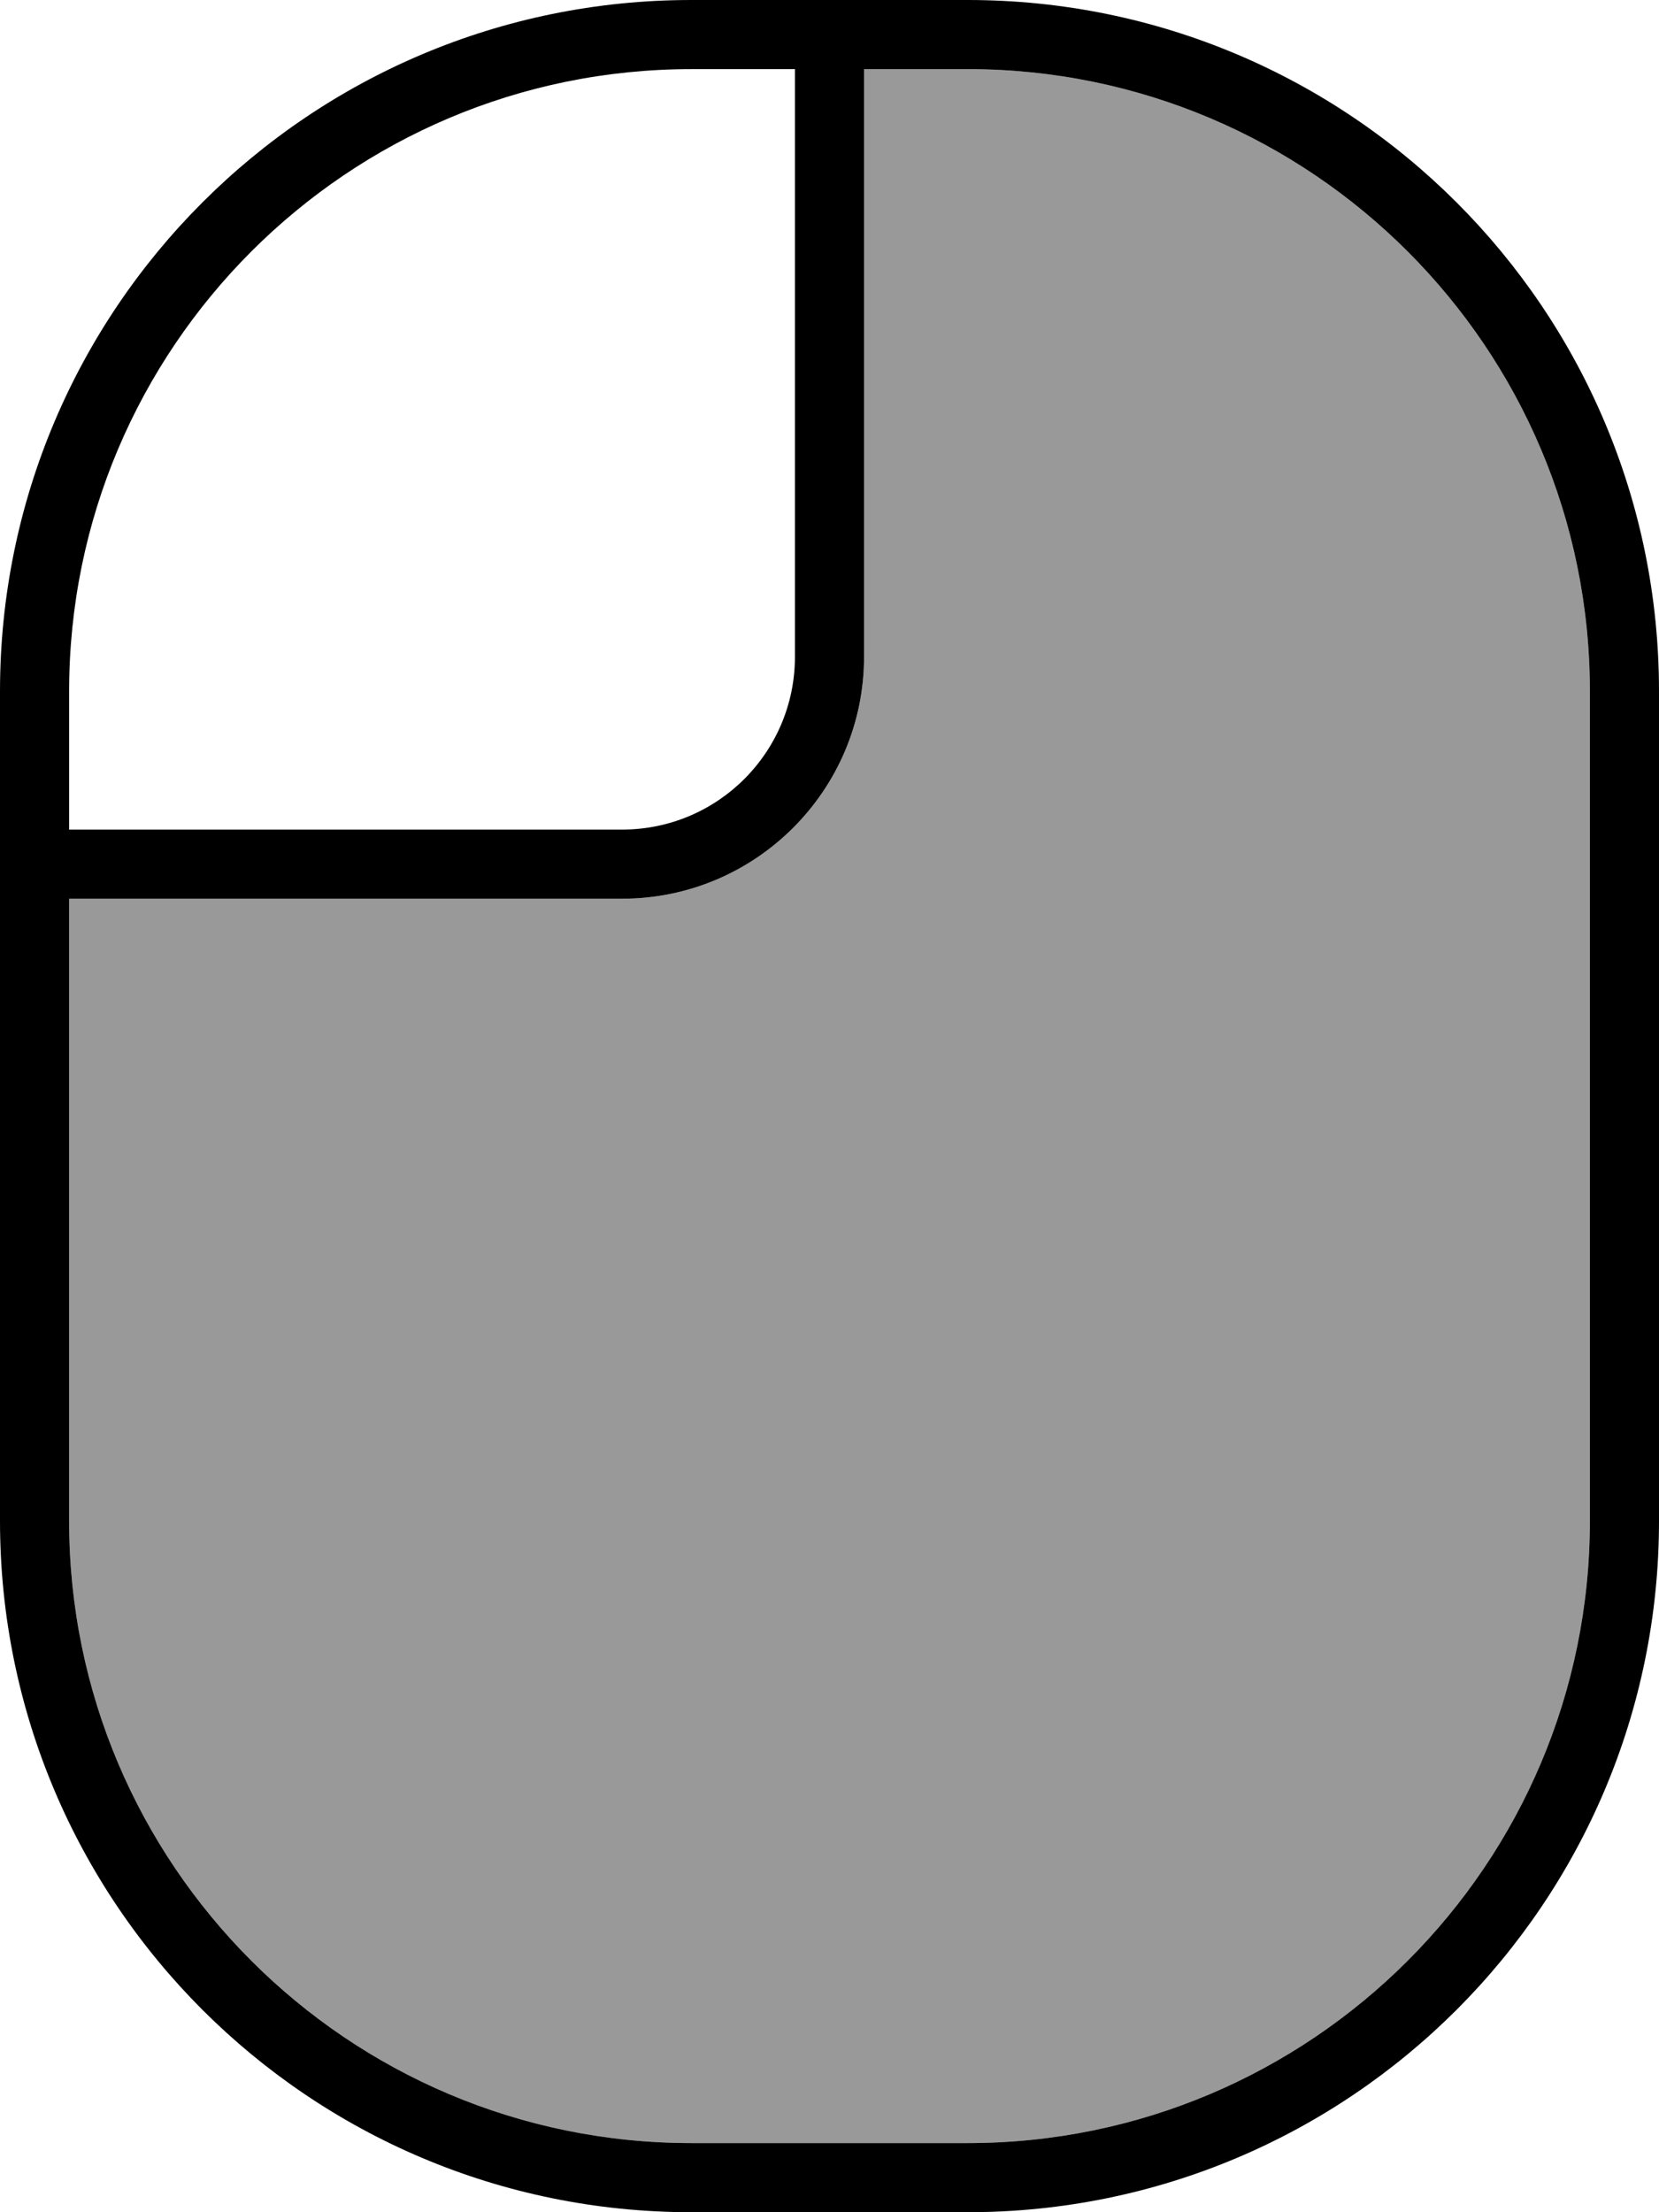 <svg xmlns="http://www.w3.org/2000/svg" viewBox="0 0 384 512"><!--! Font Awesome Pro 7.0.0 by @fontawesome - https://fontawesome.com License - https://fontawesome.com/license (Commercial License) Copyright 2025 Fonticons, Inc. --><path style="fill:currentColor;opacity:.4" d="M16 208l128 0c30.9 0 56-25.1 56-56l0-136 24 0c79.5 0 144 64.5 144 144l0 192c0 79.5-64.5 144-144 144l-64 0C80.5 496 16 431.5 16 352l0-144z"/><path style="fill:currentColor;opacity:1" d="M16 192l128 0c22.1 0 40-17.9 40-40l0-136-24 0C80.5 16 16 80.5 16 160l0 32zM184 0l40 0c88.4 0 160 71.6 160 160l0 192c0 88.4-71.6 160-160 160l-64 0C71.6 512 0 440.4 0 352L0 160C0 71.6 71.6 0 160 0l24 0zM16 208l0 144c0 79.5 64.5 144 144 144l64 0c79.5 0 144-64.5 144-144l0-192c0-79.5-64.5-144-144-144l-24 0 0 136c0 30.9-25.1 56-56 56L16 208z"/></svg>